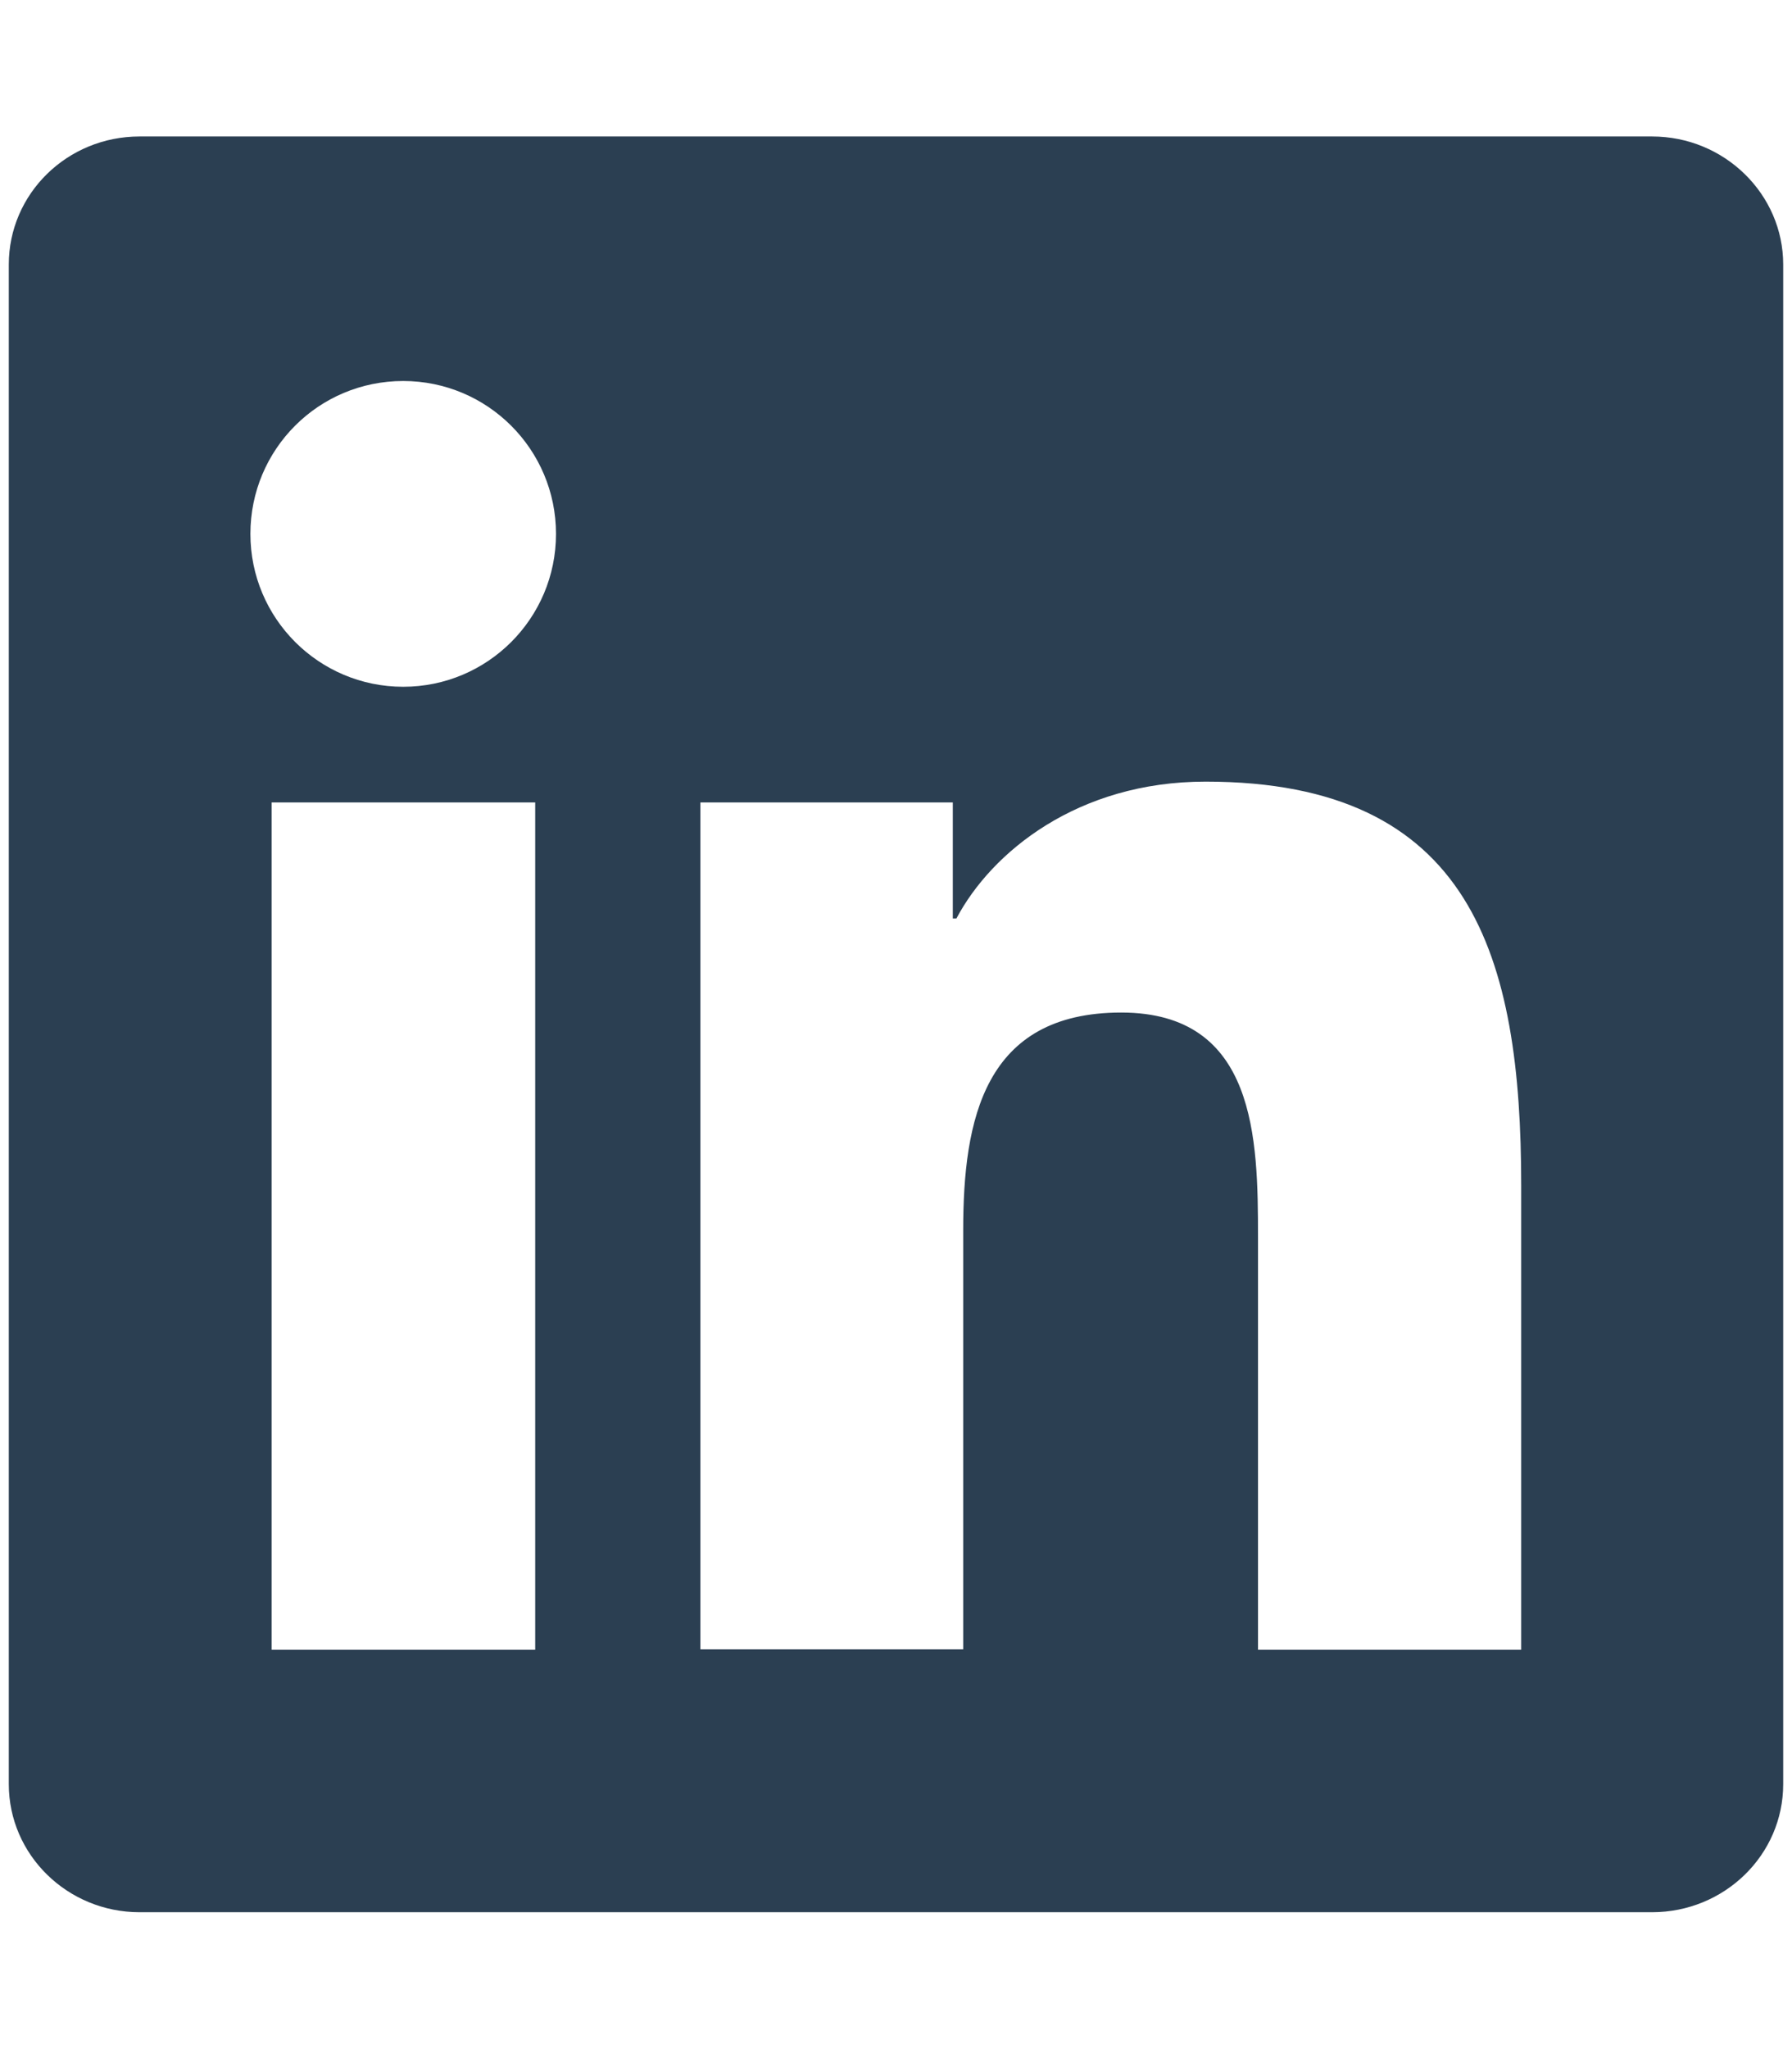 <?xml version="1.0" encoding="utf-8"?>
<!-- Generator: Adobe Illustrator 26.0.2, SVG Export Plug-In . SVG Version: 6.00 Build 0)  -->
<svg version="1.1" id="Layer_2_00000137851066201486228290000009154357866144706230_"
	 xmlns="http://www.w3.org/2000/svg" xmlns:xlink="http://www.w3.org/1999/xlink" x="0px" y="0px" viewBox="0 0 448 512"
	 style="enable-background:new 0 0 448 512;" xml:space="preserve">
<style type="text/css">
	.st0{fill:#2B3F52;}
</style>
<path class="st0" d="M380.3,412.2h-65.8v-103c0-24.6-0.4-56.2-34.2-56.2c-34.3,0-39.5,26.8-39.5,54.4v104.7h-65.7V200.5h63.1v29h0.9
	c8.8-16.6,30.3-34.2,62.3-34.2c66.6,0,78.9,43.8,78.9,100.9L380.3,412.2L380.3,412.2z M100.8,171.6c-21.1,0-38.2-17.1-38.2-38.2
	s17-38.2,38.2-38.2c21.1,0,38.2,17.1,38.2,38.2S121.9,171.6,100.8,171.6 M133.8,412.2H67.9V200.5h65.9V412.2z M413,34.1H34.9
	c-18.1,0-32.7,14.3-32.7,32v379.7c0,17.7,14.7,32,32.7,32H413c18.1,0,32.8-14.3,32.8-32V66.1C445.8,48.5,431.1,34.1,413,34.1"/>
</svg>

